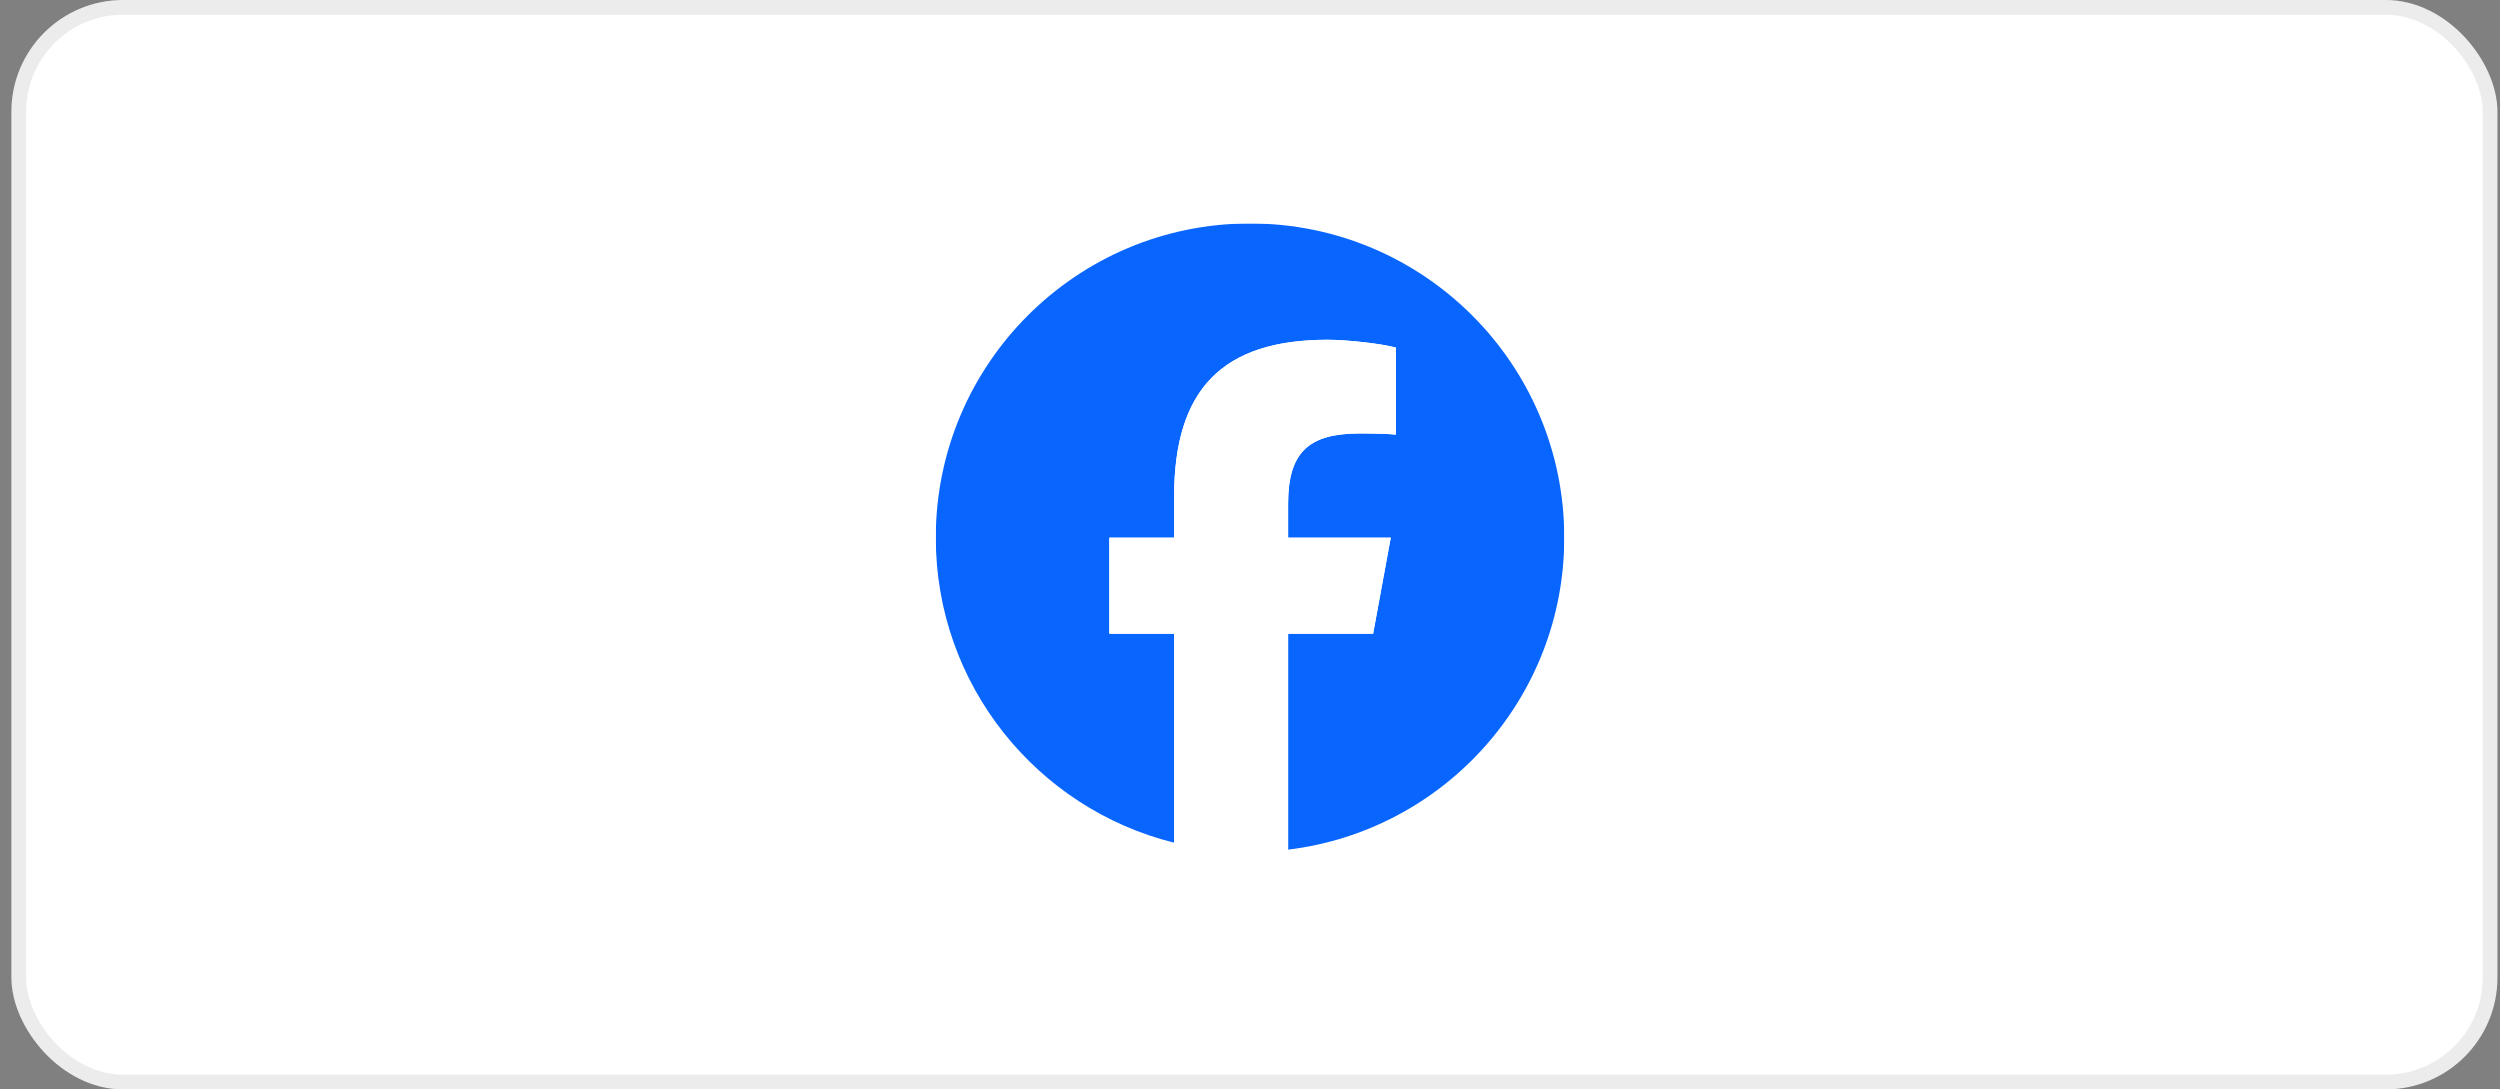 <svg width="179" height="78" viewBox="0 0 179 78" fill="none" xmlns="http://www.w3.org/2000/svg">
    <rect x="0" y="0" width="179" height="78" fill="#808080" stroke="none"/>
    <rect x="0.816" width="178" height="78" rx="8" fill="white"/>
    <rect x="1.343" y="0.527" width="176.946" height="76.946" rx="7.473" stroke="#3D3D3D" stroke-opacity="0.1" stroke-width="1.054"/>
    <g clip-path="url(#clip0_1652_12702)">
        <mask id="mask0_1652_12702" style="mask-type:luminance" maskUnits="userSpaceOnUse" x="58" y="6" width="64" height="64">
            <path d="M58.004 6.998H121.004V69.998H58.004V6.998Z" fill="white"/>
        </mask>
        <g mask="url(#mask0_1652_12702)">
            <path d="M112.002 38.499C112.002 26.072 101.928 15.999 89.502 15.999C77.076 15.999 67.002 26.072 67.002 38.499C67.002 49.051 74.266 57.905 84.067 60.336V45.374H79.427V38.499H84.067V35.536C84.067 27.878 87.532 24.328 95.051 24.328C96.476 24.328 98.936 24.608 99.942 24.887V31.12C99.411 31.064 98.489 31.036 97.343 31.036C93.653 31.036 92.228 32.434 92.228 36.067V38.499H99.577L98.315 45.374H92.228V60.834C103.369 59.488 112.002 50.002 112.002 38.499Z" fill="#0866FF"/>
            <path d="M98.317 45.374L99.58 38.498H92.231V36.066C92.231 32.433 93.656 31.035 97.346 31.035C98.492 31.035 99.414 31.063 99.945 31.119V24.886C98.939 24.607 96.479 24.327 95.054 24.327C87.535 24.327 84.069 27.877 84.069 35.535V38.498H79.43V45.374H84.069V60.336C85.81 60.767 87.63 60.998 89.505 60.998C90.428 60.998 91.337 60.941 92.231 60.833V45.374H98.317Z" fill="white"/>
        </g>
    </g>
    <defs>
        <clipPath id="clip0_1652_12702">
            <rect width="45" height="45" fill="white" transform="translate(67 16)"/>
        </clipPath>
    </defs>
</svg>
